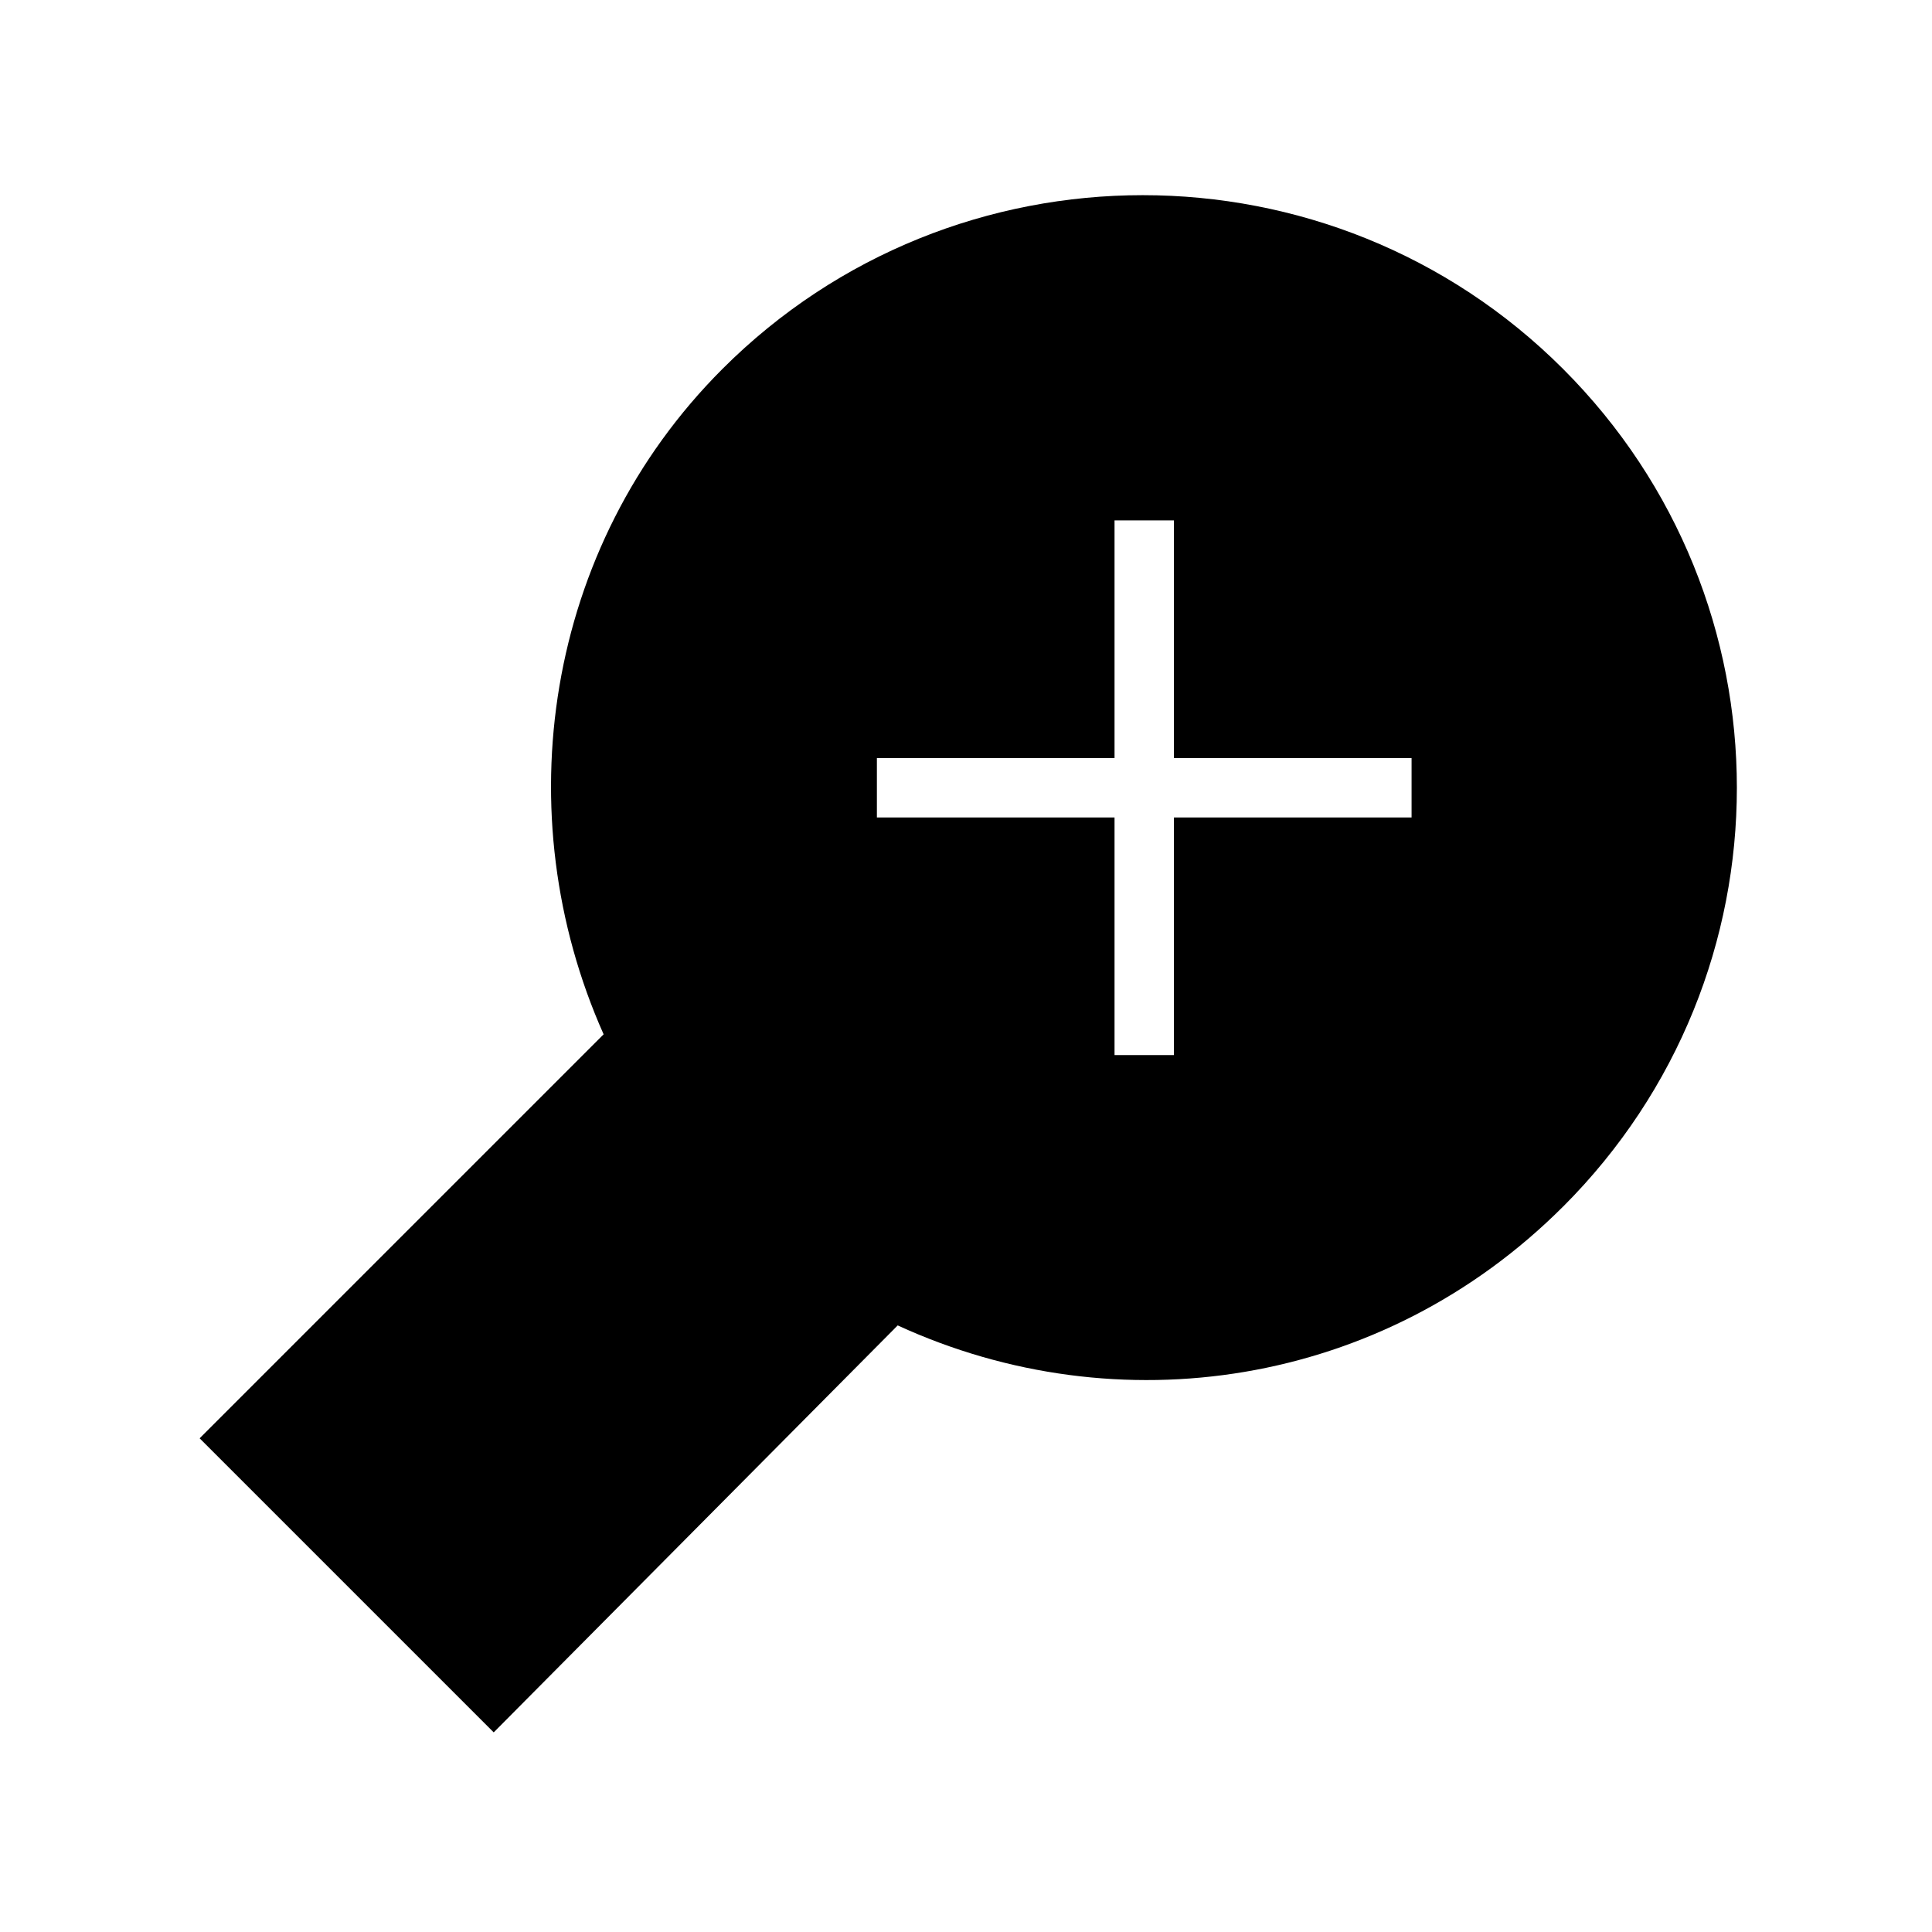 <?xml version="1.0" encoding="UTF-8"?>
<!-- Uploaded to: SVG Repo, www.svgrepo.com, Generator: SVG Repo Mixer Tools -->
<svg fill="#000000" width="800px" height="800px" version="1.1" viewBox="144 144 512 512" xmlns="http://www.w3.org/2000/svg">
 <path d="m558.23 463.76c-48.02 48.02-118.08 58.254-176.33 31.488l-107.06 107.85-77.934-77.934 107.06-107.06c-25.977-58.254-15.742-129.1 31.488-176.33 61.402-61.402 161.38-61.402 222.78 0 61.406 61.398 61.406 160.59 0.004 221.99zm-40.148-118.87h-62.977v-62.977h-15.742v62.977h-62.977v15.742h62.977v62.977h15.742v-62.977h62.977z"/>
</svg>